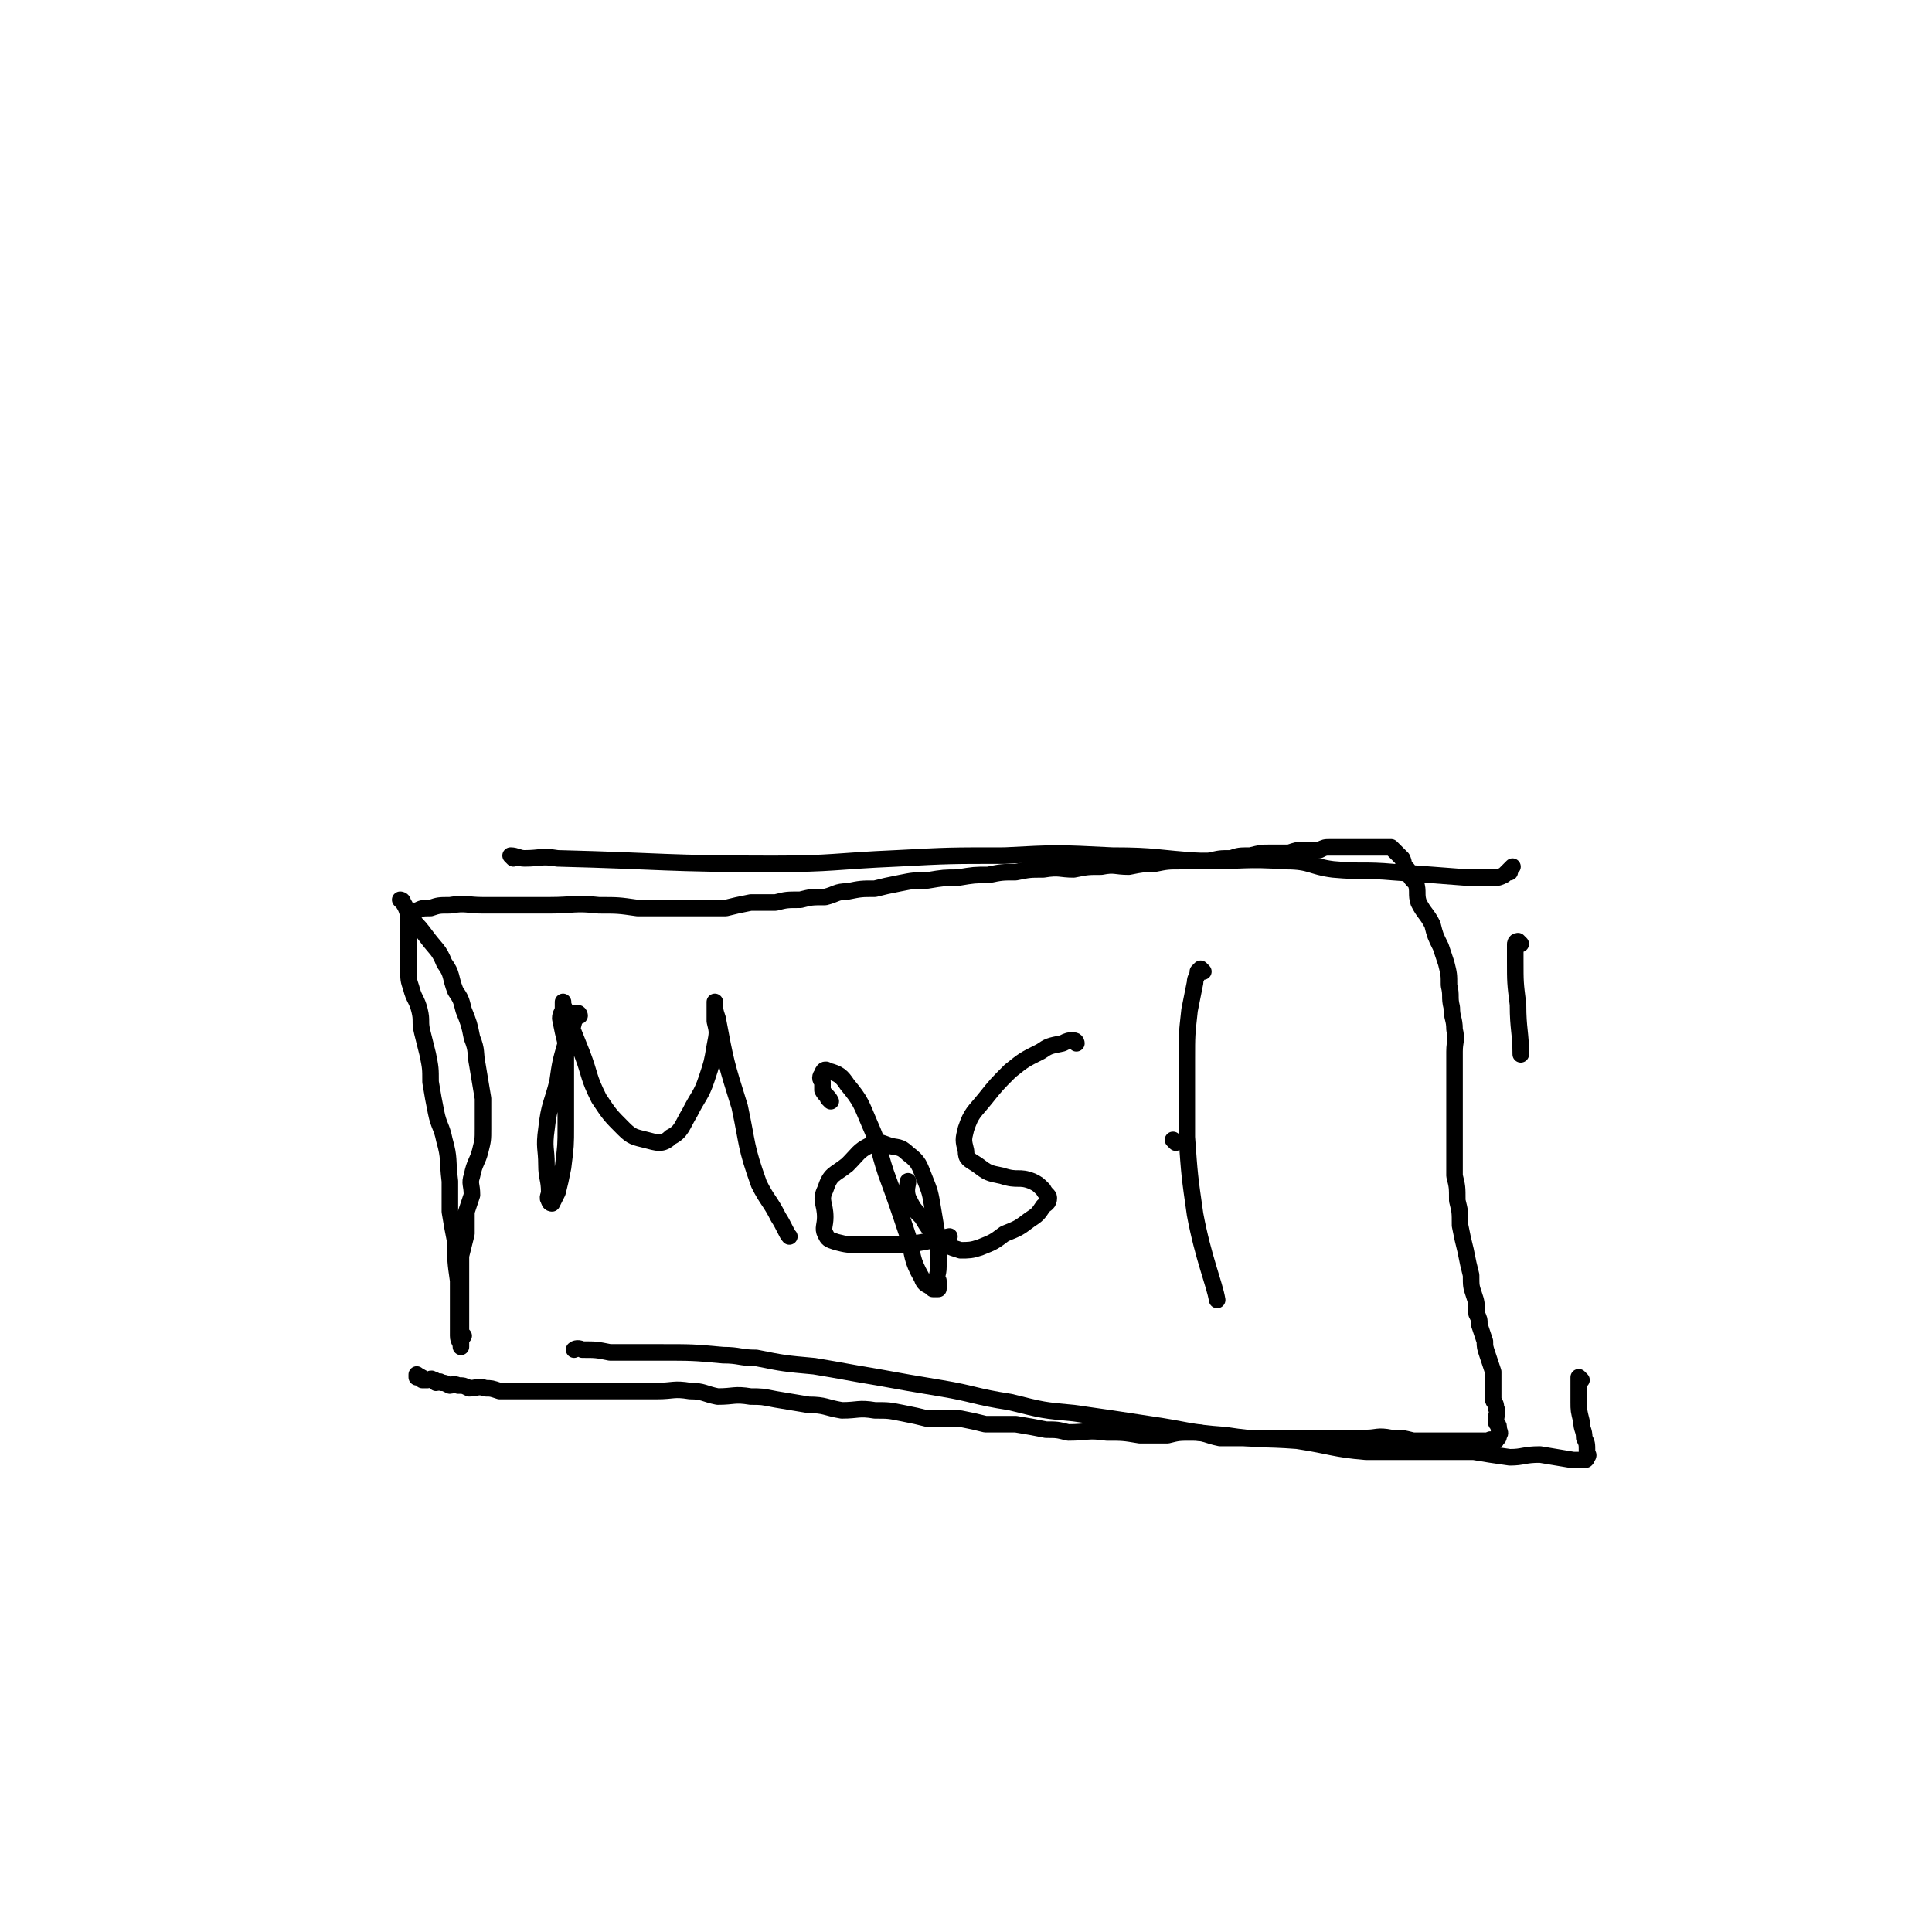 <svg viewBox='0 0 700 700' version='1.1' xmlns='http://www.w3.org/2000/svg' xmlns:xlink='http://www.w3.org/1999/xlink'><g fill='none' stroke='#000000' stroke-width='6' stroke-linecap='round' stroke-linejoin='round'><path d='M186,311c0,0 -1,-1 -1,-1 2,0 3,1 5,1 6,0 6,-1 12,0 39,1 39,2 78,2 22,0 22,-1 45,-2 19,-1 19,-1 39,-1 19,-1 19,-1 39,0 16,0 16,1 32,2 16,0 16,-1 31,0 9,0 9,2 17,3 11,1 11,0 22,1 14,1 14,1 27,2 4,0 5,0 9,0 2,0 2,0 4,-1 1,-1 1,-1 2,-2 0,0 1,-1 1,-1 0,0 -1,1 -1,2 '/><path d='M551,342c0,0 -1,-1 -1,-1 -1,0 -1,1 -1,1 0,3 0,3 0,6 0,8 0,8 1,16 0,9 1,10 1,18 '/><path d='M573,500c0,0 -1,-1 -1,-1 0,1 0,2 0,3 0,3 0,3 0,6 0,3 0,3 1,7 0,3 1,3 1,6 1,2 1,2 1,5 0,1 1,1 0,2 0,0 0,1 -1,1 -2,0 -2,0 -4,0 -6,-1 -6,-1 -12,-2 -6,0 -6,1 -11,1 -7,-1 -7,-1 -13,-2 -10,0 -10,0 -19,0 -10,0 -10,0 -20,0 -12,-1 -12,-2 -25,-4 -13,-1 -13,0 -26,-2 -14,-1 -14,-2 -28,-4 -13,-2 -13,-2 -27,-4 -11,-1 -11,-1 -23,-4 -13,-2 -13,-3 -25,-5 -12,-2 -12,-2 -23,-4 -12,-2 -11,-2 -23,-4 -11,-1 -11,-1 -21,-3 -6,0 -6,-1 -12,-1 -11,-1 -11,-1 -23,-1 -9,0 -9,0 -18,0 -5,-1 -5,-1 -10,-1 -2,-1 -3,0 -3,0 '/><path d='M168,484c0,0 -1,-1 -1,-1 '/><path d='M146,327c0,0 -1,-1 -1,-1 0,0 1,0 1,1 2,3 1,3 3,6 3,3 3,3 6,7 3,4 4,4 6,9 3,4 2,5 4,10 2,3 2,3 3,7 2,5 2,5 3,10 2,5 1,5 2,10 1,6 1,6 2,12 0,6 0,6 0,11 0,4 0,4 -1,8 -1,4 -2,4 -3,9 -1,3 0,3 0,7 -1,3 -1,3 -2,6 0,4 0,4 0,8 -1,4 -1,4 -2,8 0,2 0,2 0,4 0,3 0,3 0,6 0,2 0,2 0,4 0,3 0,3 0,5 0,2 0,2 0,3 0,2 0,2 0,3 0,1 0,1 0,2 0,1 0,1 0,2 0,0 0,0 0,0 0,1 0,1 0,1 0,0 0,0 0,1 0,0 0,0 0,1 0,0 0,0 0,0 0,0 0,1 0,1 0,-2 -1,-2 -1,-4 0,-4 0,-4 0,-8 0,-6 0,-6 0,-12 -1,-7 -1,-7 -1,-14 -1,-5 -1,-5 -2,-11 0,-5 0,-5 0,-11 -1,-8 0,-8 -2,-15 -1,-5 -2,-5 -3,-10 -1,-5 -1,-5 -2,-11 0,-5 0,-5 -1,-10 -1,-4 -1,-4 -2,-8 -1,-4 0,-4 -1,-8 -1,-4 -2,-4 -3,-8 -1,-3 -1,-3 -1,-7 0,-4 0,-4 0,-8 0,-2 0,-2 0,-3 0,-3 0,-3 0,-5 0,-1 0,-1 0,-1 0,0 0,0 0,0 0,-1 0,-1 0,-2 0,0 0,0 0,-1 1,-1 1,-1 3,-1 2,-1 2,-1 5,-1 3,-1 3,-1 7,-1 6,-1 6,0 12,0 6,0 6,0 12,0 6,0 6,0 12,0 9,0 9,-1 18,0 7,0 7,0 14,1 6,0 6,0 12,0 5,0 5,0 11,0 4,0 4,0 9,0 4,-1 4,-1 9,-2 4,0 4,0 9,0 4,-1 4,-1 9,-1 4,-1 4,-1 9,-1 4,-1 4,-2 8,-2 5,-1 5,-1 10,-1 4,-1 4,-1 9,-2 5,-1 5,-1 10,-1 6,-1 6,-1 11,-1 6,-1 6,-1 11,-1 5,-1 5,-1 10,-1 5,-1 5,-1 10,-1 6,-1 6,0 11,0 5,-1 5,-1 10,-1 5,-1 5,0 10,0 5,-1 5,-1 9,-1 5,-1 5,-1 10,-1 5,0 5,0 10,0 4,-1 4,-1 8,-1 3,-1 3,-1 7,-1 4,-1 4,-1 7,-1 4,0 4,0 7,0 3,-1 3,-1 5,-1 3,0 3,0 6,0 2,-1 2,-1 4,-1 3,0 3,0 5,0 2,0 2,0 4,0 1,0 1,0 3,0 1,0 1,0 3,0 1,0 1,0 2,0 0,0 0,0 1,0 1,0 1,0 1,0 2,0 2,0 3,0 1,1 1,1 2,2 1,1 1,1 2,2 1,2 0,2 2,4 1,3 1,3 3,5 1,3 0,4 1,7 2,4 3,4 5,8 1,4 1,4 3,8 1,3 1,3 2,6 1,4 1,4 1,8 1,4 0,4 1,8 0,4 1,4 1,8 1,4 0,4 0,8 0,5 0,5 0,9 0,4 0,4 0,9 0,5 0,5 0,10 0,5 0,5 0,9 0,4 0,4 0,8 1,4 1,4 1,9 1,4 1,4 1,9 1,5 1,5 2,9 1,5 1,5 2,9 0,4 0,4 1,7 1,3 1,3 1,7 1,2 1,2 1,4 1,3 1,3 2,6 0,2 0,2 1,5 1,3 1,3 2,6 0,2 0,2 0,5 0,2 0,2 0,5 0,1 1,1 1,3 1,2 0,2 0,5 0,1 1,1 1,2 0,2 1,2 0,3 0,1 0,1 -1,1 0,1 0,1 0,1 0,0 -1,0 -2,0 0,-1 0,0 -1,0 -3,0 -3,0 -5,0 -4,0 -4,0 -8,0 -3,0 -3,0 -6,0 -4,0 -4,0 -8,0 -4,-1 -4,-1 -8,-1 -5,-1 -5,0 -9,0 -6,0 -6,0 -12,0 -4,0 -4,0 -9,0 -5,0 -5,0 -10,0 -4,0 -4,0 -9,0 -6,0 -6,0 -13,0 -5,-1 -5,-2 -10,-2 -5,0 -5,0 -9,1 -5,0 -5,0 -10,0 -6,-1 -6,-1 -12,-1 -7,-1 -7,0 -14,0 -4,-1 -4,-1 -8,-1 -5,-1 -5,-1 -11,-2 -5,0 -5,0 -11,0 -4,-1 -4,-1 -9,-2 -6,0 -6,0 -12,0 -4,-1 -4,-1 -9,-2 -5,-1 -5,-1 -10,-1 -6,-1 -6,0 -12,0 -6,-1 -6,-2 -12,-2 -6,-1 -6,-1 -12,-2 -5,-1 -5,-1 -9,-1 -6,-1 -6,0 -12,0 -5,-1 -5,-2 -10,-2 -6,-1 -6,0 -12,0 -5,0 -5,0 -10,0 -5,0 -5,0 -10,0 -5,0 -5,0 -9,0 -5,0 -5,0 -9,0 -5,0 -5,0 -10,0 -5,0 -5,0 -9,0 -3,-1 -3,-1 -5,-1 -3,-1 -3,0 -6,0 -2,-1 -2,-1 -4,-1 -2,-1 -2,0 -3,0 -2,-1 -2,-1 -3,-1 -1,-1 -1,0 -2,0 -1,-1 0,-1 -1,-1 -1,-1 -1,0 -2,0 0,0 0,0 0,0 -1,0 -1,0 -2,0 0,-1 0,-1 -1,-1 0,-1 0,0 -1,0 0,-1 0,-1 0,-1 '/><path d='M210,368c0,0 0,-1 -1,-1 -1,1 0,1 -1,3 -1,4 -1,4 -3,8 -2,7 -2,7 -3,14 -2,8 -3,8 -4,17 -1,7 0,7 0,13 0,5 1,5 1,10 0,1 -1,2 0,3 0,1 1,1 1,1 1,-2 1,-2 2,-4 1,-4 1,-4 2,-9 1,-8 1,-8 1,-15 0,-9 0,-9 0,-17 0,-6 0,-6 0,-13 -1,-4 -1,-4 -2,-9 0,-2 1,-2 1,-4 0,-1 0,-1 0,-2 0,0 0,1 0,2 1,0 0,0 1,1 1,3 1,3 2,6 2,5 2,5 4,10 3,8 2,8 6,16 4,6 4,6 9,11 3,3 4,3 8,4 4,1 6,2 9,-1 4,-2 4,-4 7,-9 3,-6 4,-6 6,-12 2,-6 2,-6 3,-12 1,-5 1,-5 0,-9 0,-3 0,-3 0,-6 0,-1 0,-1 0,-1 0,0 0,0 0,0 0,3 0,3 1,6 3,16 3,16 8,32 3,14 2,14 7,28 3,6 4,6 7,12 2,3 3,6 4,7 '/><path d='M301,399c0,0 -1,-1 -1,-1 0,0 0,0 1,1 0,0 0,0 0,0 0,0 -1,-1 -1,-1 0,0 1,1 1,1 -1,-2 -2,-2 -3,-4 0,-1 0,-1 0,-3 -1,-1 -1,-2 0,-3 0,-1 1,-2 2,-1 4,1 5,2 7,5 5,6 5,7 8,14 4,9 3,9 6,18 4,11 4,11 8,23 2,7 1,8 5,15 1,3 2,2 4,4 1,0 2,0 2,0 0,-1 0,-2 0,-3 -1,-2 0,-2 0,-5 0,-4 0,-4 0,-9 -1,-6 -1,-6 -2,-12 -1,-6 -1,-6 -3,-11 -2,-5 -2,-6 -6,-9 -3,-3 -4,-2 -7,-3 -3,-1 -4,-2 -7,0 -4,2 -4,3 -8,7 -5,4 -6,3 -8,9 -2,4 0,5 0,10 0,3 -1,4 0,6 1,2 1,2 4,3 4,1 4,1 9,1 8,0 8,0 16,0 8,-1 11,-2 16,-3 '/><path d='M390,378c0,0 0,-1 -1,-1 -2,0 -2,0 -4,1 -5,1 -5,1 -8,3 -6,3 -6,3 -11,7 -5,5 -5,5 -9,10 -4,5 -5,5 -7,11 -1,4 -1,4 0,8 0,3 1,3 4,5 4,3 4,3 9,4 6,2 6,0 11,2 2,1 2,1 4,3 1,2 2,2 2,3 0,2 -1,2 -2,3 -2,3 -2,3 -5,5 -4,3 -4,3 -9,5 -4,3 -4,3 -9,5 -3,1 -4,1 -7,1 -3,-1 -4,-1 -6,-3 -5,-4 -5,-4 -8,-9 -3,-3 -3,-3 -5,-7 -1,-3 0,-5 0,-6 '/><path d='M436,352c0,0 -1,-1 -1,-1 0,0 0,0 -1,1 0,2 -1,2 -1,4 -1,5 -1,5 -2,10 -1,9 -1,9 -1,18 0,14 0,14 0,28 1,14 1,14 3,28 3,16 7,25 8,31 '/><path d='M426,414c0,0 -1,-1 -1,-1 '/></g>
</svg>